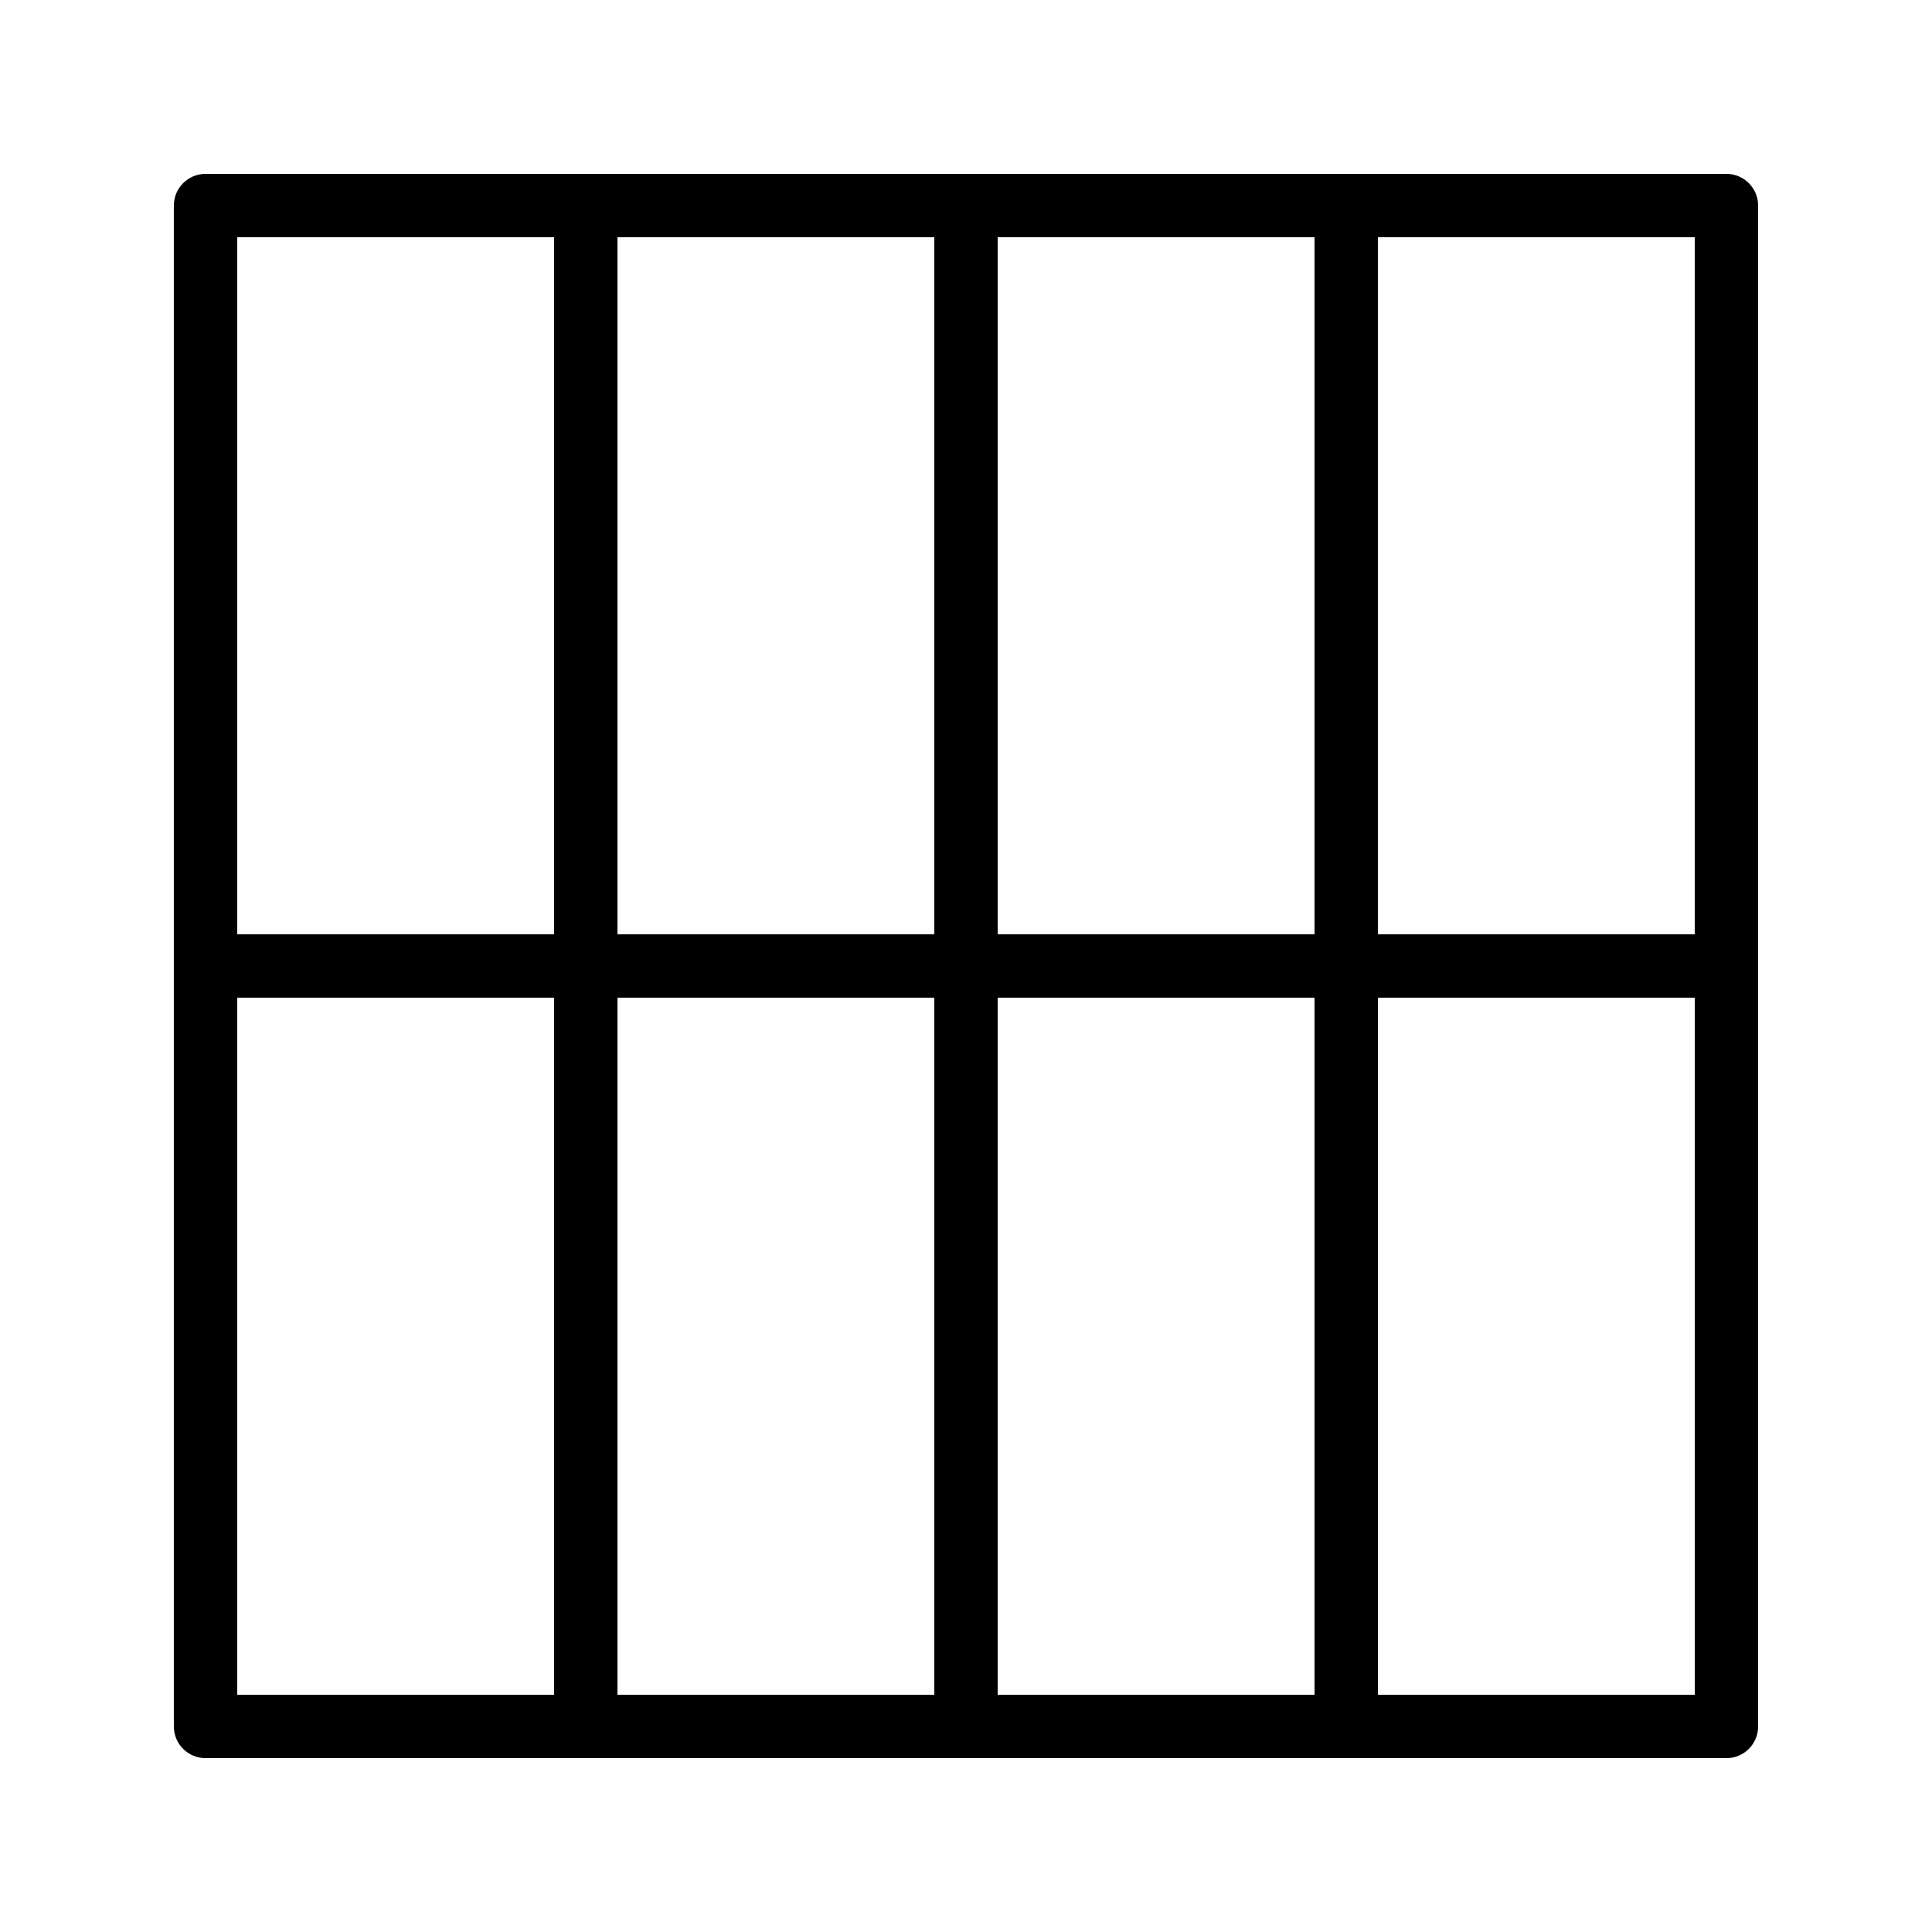 <?xml version="1.0" encoding="UTF-8"?>
<!-- Uploaded to: SVG Repo, www.svgrepo.com, Generator: SVG Repo Mixer Tools -->
<svg fill="#000000" width="800px" height="800px" version="1.1" viewBox="144 144 512 512" xmlns="http://www.w3.org/2000/svg">
 <path d="m601.52 190.08h-403.05c-4.644 0-8.398 3.754-8.398 8.398v403.05c0 4.641 3.754 8.398 8.398 8.398h403.05c4.641 0 8.398-3.754 8.398-8.398l-0.004-403.05c0-4.644-3.754-8.398-8.395-8.398zm-8.398 201.52h-83.969v-184.73h83.969zm-201.52 16.793v184.73h-83.969v-184.73zm-83.969-16.793v-184.73h83.969v184.73zm100.76 16.793h83.969v184.73h-83.969zm0-16.793v-184.73h83.969v184.73zm-117.55-184.73v184.73h-83.969v-184.73zm-83.969 201.52h83.969v184.73h-83.969zm302.29 184.73v-184.73h83.969v184.73z"/>
</svg>